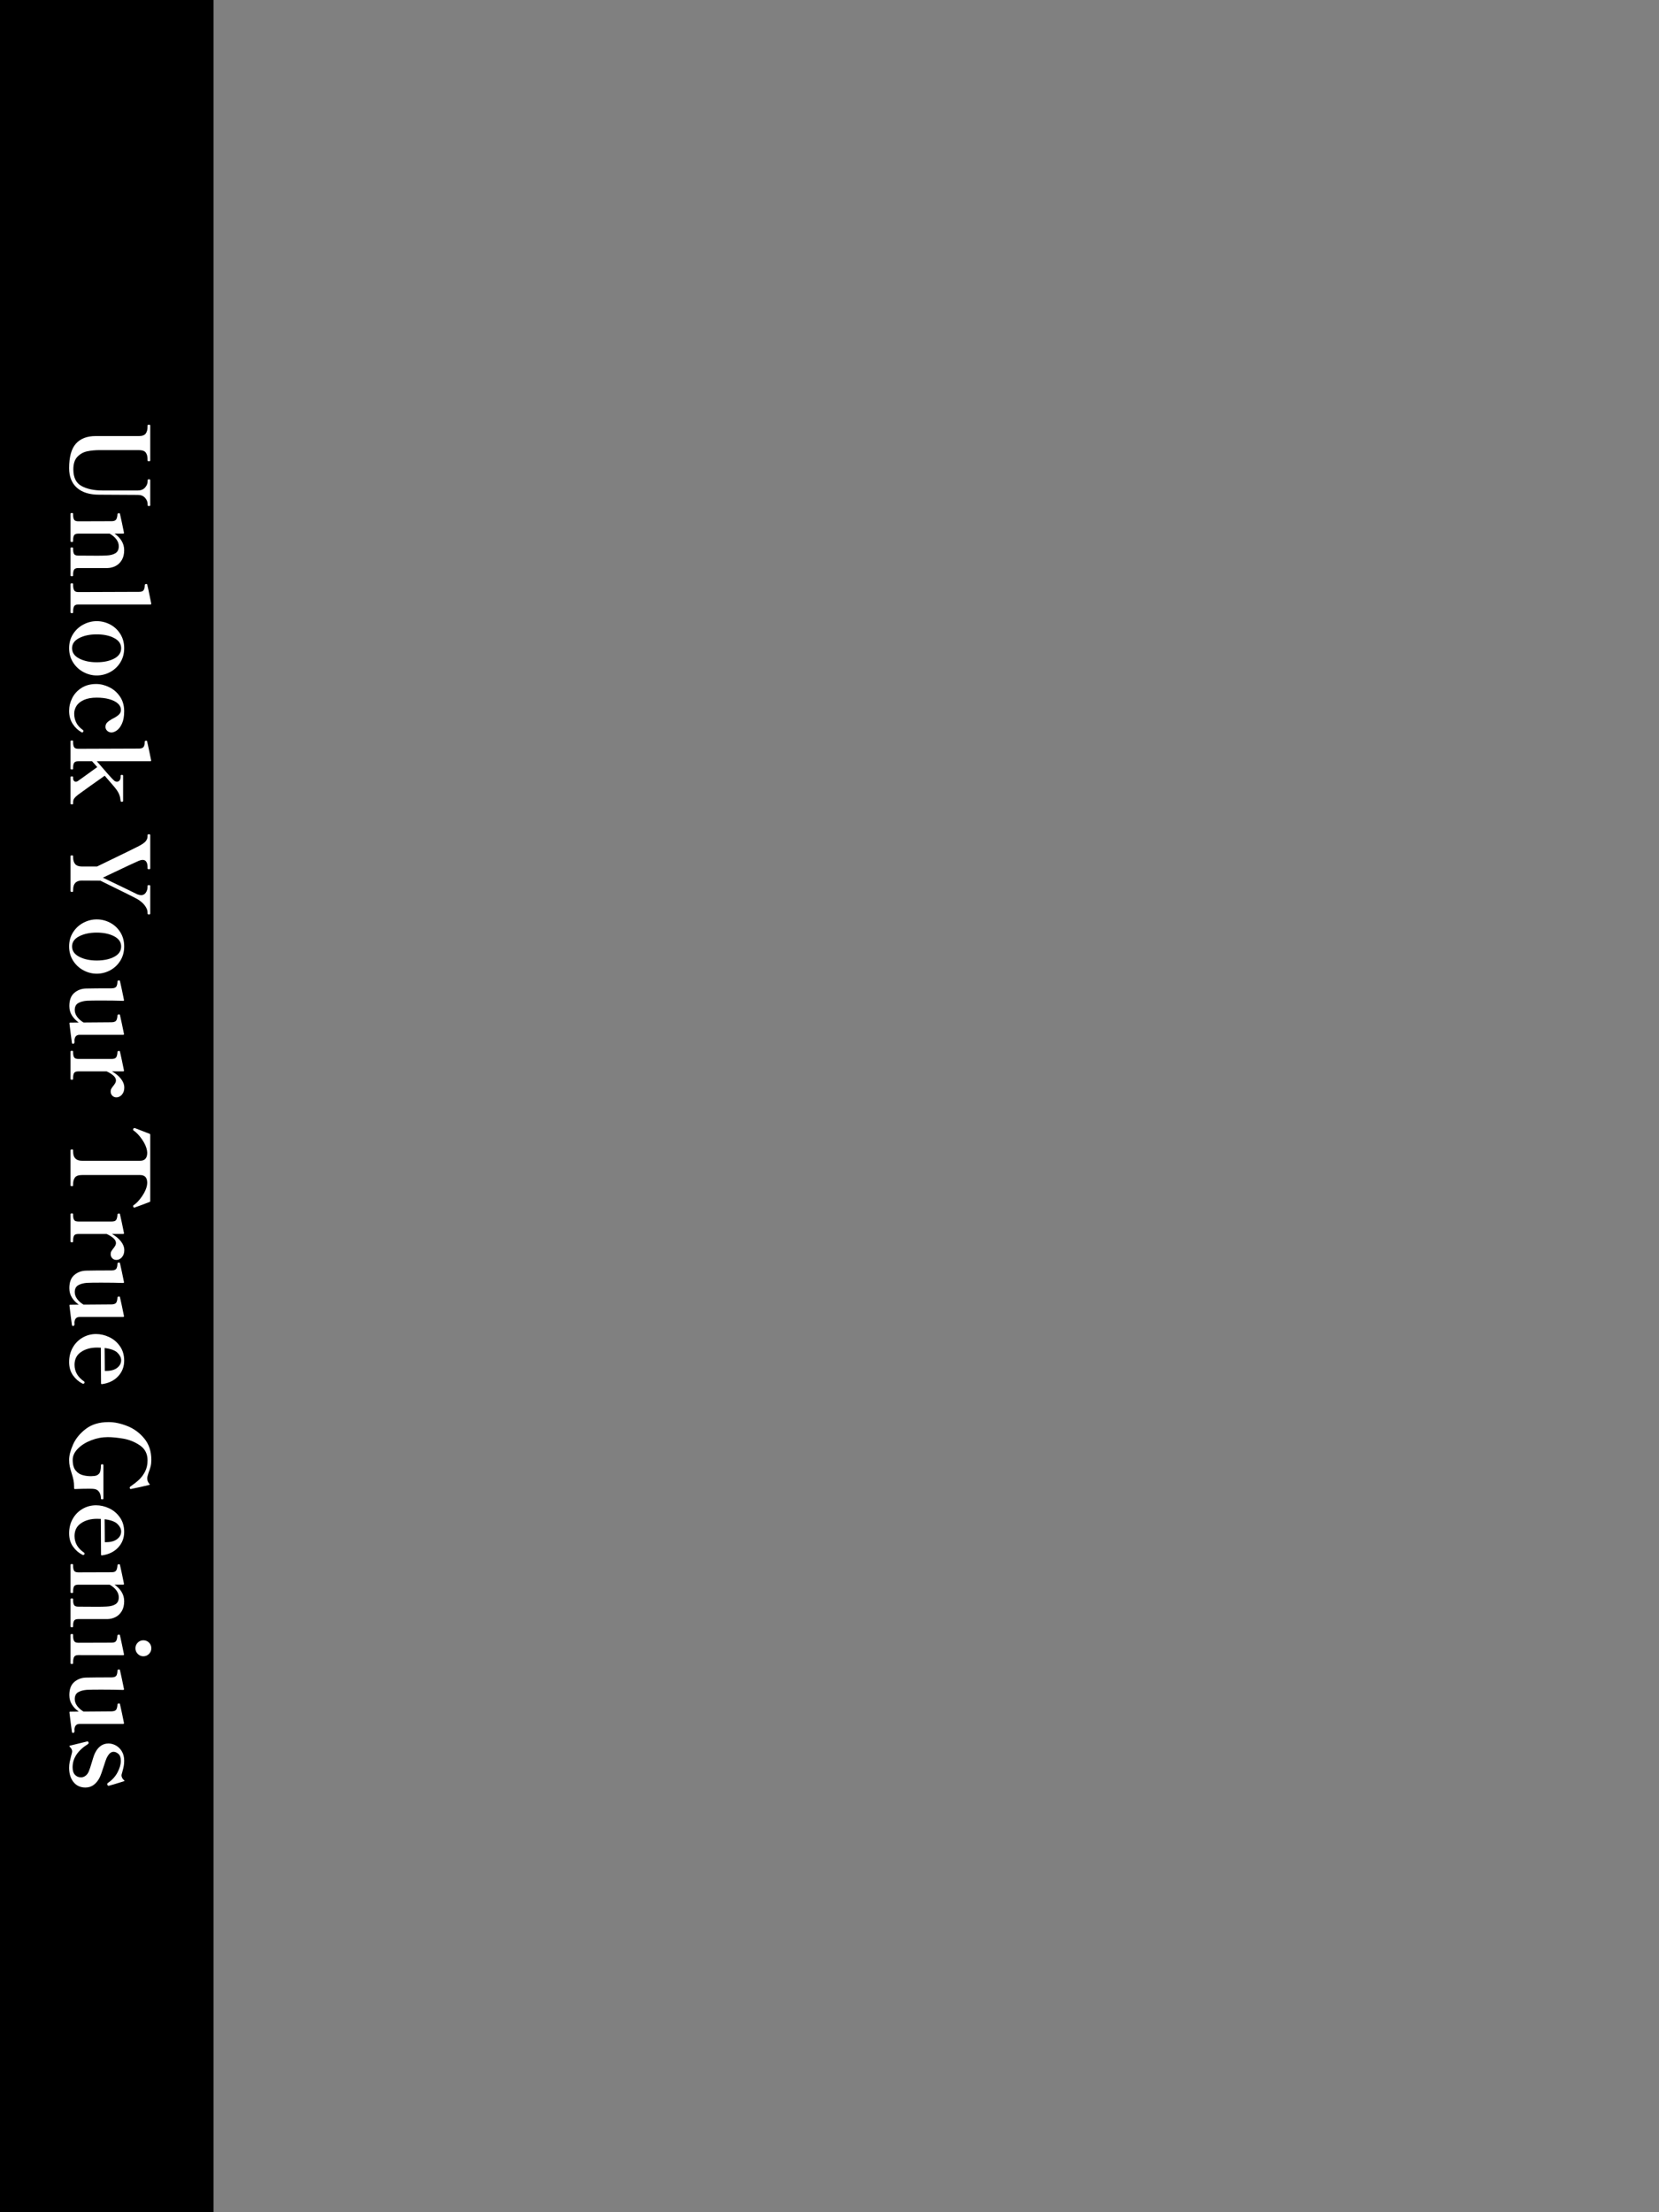 <?xml version="1.0" encoding="UTF-8"?>
<svg id="_レイヤー_1" data-name="レイヤー 1" xmlns="http://www.w3.org/2000/svg" viewBox="0 0 1080 1440">
  <rect x="0" y="0" width="1080" height="1440" fill="#808080" stroke="none"/>
  <defs>
    <style>
      .cls-1 {
        fill: #fff;
      }
    </style>
  </defs>
  <rect width="139" height="1440"/>
  <g>
    <path class="cls-1" d="M49.402,288.812c2.933-3.309,7.24-4.964,12.922-4.964h28.096c2.206,0,3.697-.553,4.471-1.655.775-1.104,1.162-2.547,1.162-4.331v-.915c0-.329.305-.493.915-.493.564,0,.845.164.845.493v22.814c0,.328-.281.493-.845.493-.61,0-.915-.165-.915-.493v-.844c0-1.831-.387-3.275-1.162-4.331-.774-1.056-2.265-1.584-4.471-1.584h-25.35c-3.098,0-5.868.258-8.308.775-2.442.516-4.554,1.69-6.338,3.52-1.785,1.831-2.676,4.577-2.676,8.239,0,5.304,1.784,8.919,5.352,10.844,3.567,1.924,8.05,2.887,13.449,2.887h23.237c1.972,0,3.52-.634,4.648-1.901,1.126-1.268,1.69-2.653,1.69-4.154v-.704c0-.329.281-.493.844-.493s.845.164.845.493v16.407c0,.327-.281.493-.845.493s-.844-.165-.844-.493v-.704c0-1.503-.563-2.888-1.69-4.155-1.127-1.268-2.676-1.9-4.648-1.9l-25.28-.141c-6.244,0-11.055-1.503-14.435-4.507-3.379-3.005-5.07-7.253-5.07-12.746,0-7.323,1.467-12.639,4.401-15.949Z"/>
    <path class="cls-1" d="M47.606,374.544c0,.375-.281.563-.844.563s-.845-.188-.845-.563v-17.745c0-.329.282-.493.845-.493s.844.164.844.493v.845c0,1.314.212,2.311.634,2.992.423.68,1.338,1.021,2.747,1.021l12.393.071c2.254,0,4.225-.047,5.915-.141,2.44-.094,4.388-.588,5.844-1.478,1.455-.892,2.183-2.418,2.183-4.577,0-1.55-.517-3.028-1.55-4.436s-2.489-2.653-4.366-3.732h-20.42c-1.409,0-2.323.352-2.747,1.056-.422.704-.634,1.713-.634,3.029v.844c0,.328-.281.493-.844.493s-.845-.165-.845-.493v-17.815c0-.377.282-.563.845-.563s.844.186.844.563v.703c0,1.362.212,2.395.634,3.099.423.703,1.338,1.056,2.747,1.056l21.688-.071c1.455,0,2.43-.364,2.922-1.092s.785-1.89.88-3.486c.046-.422.423-.634,1.126-.634.282,0,.446.141.494.423.281,1.22.692,3.086,1.232,5.598.539,2.511.997,4.729,1.373,6.654v.141c0,.327-.165.493-.493.493h-5.633c1.925,1.314,3.451,2.887,4.577,4.717,1.126,1.832,1.69,3.85,1.69,6.056,0,2.535-.517,4.67-1.549,6.408-1.033,1.736-2.371,3.028-4.014,3.872-1.644.845-3.38,1.291-5.211,1.338h-19.082c-1.409,0-2.323.353-2.747,1.057-.422.703-.634,1.712-.634,3.028v.704Z"/>
    <path class="cls-1" d="M45.916,380.247c0-.376.305-.563.916-.563.515,0,.774.187.774.563v.704c0,1.361.212,2.44.634,3.239.423.797,1.338,1.197,2.747,1.197l39.504-.141c1.502,0,2.487-.341,2.957-1.021.468-.681.75-1.819.845-3.415,0-.47.352-.704,1.056-.704.282,0,.446.141.493.423.234.703,1.103,4.811,2.606,12.323v.141c0,.327-.165.493-.493.493h-46.968c-1.409,0-2.323.387-2.747,1.162-.422.774-.634,1.841-.634,3.204v.775c0,.327-.259.493-.774.493-.611,0-.916-.165-.916-.493v-18.379Z"/>
    <path class="cls-1" d="M47.571,412.708c1.713-2.676,3.954-4.742,6.725-6.197,2.769-1.456,5.656-2.183,8.661-2.183,3.098,0,6.021.728,8.766,2.183,2.747,1.455,4.953,3.52,6.62,6.197,1.665,2.676,2.499,5.75,2.499,9.224s-.834,6.56-2.499,9.26c-1.667,2.699-3.873,4.788-6.62,6.267-2.746,1.478-5.668,2.218-8.766,2.218-3.005,0-5.892-.74-8.661-2.218-2.771-1.479-5.012-3.568-6.725-6.267-1.713-2.7-2.571-5.787-2.571-9.26s.857-6.548,2.571-9.224ZM51.584,428.657c3.122,1.619,6.912,2.43,11.373,2.43,4.553,0,8.344-.799,11.372-2.395,3.028-1.597,4.542-3.85,4.542-6.76,0-2.816-1.526-5.024-4.576-6.619-3.052-1.597-6.83-2.394-11.337-2.394-4.461,0-8.251.797-11.373,2.394-3.122,1.595-4.683,3.803-4.683,6.619,0,2.863,1.561,5.106,4.683,6.725Z"/>
    <path class="cls-1" d="M47.043,454.324c1.362-2.675,3.368-4.859,6.021-6.548,2.652-1.691,5.833-2.535,9.541-2.535,2.863,0,5.704.692,8.521,2.077,2.816,1.384,5.141,3.415,6.971,6.091s2.746,5.867,2.746,9.576c0,3.192-.458,5.82-1.373,7.887-.916,2.065-2.019,3.567-3.31,4.507-1.292.938-2.477,1.408-3.556,1.408-1.126,0-2.066-.364-2.816-1.091-.751-.729-1.126-1.562-1.126-2.5,0-1.173.363-2.136,1.091-2.887.728-.751,1.772-1.503,3.134-2.254,1.924-.939,3.38-1.854,4.366-2.746.985-.892,1.479-1.972,1.479-3.239,0-1.55-.658-2.922-1.972-4.119-1.315-1.197-3.169-2.136-5.563-2.816-2.395-.682-5.141-1.021-8.239-1.021-3.38,0-6.174.504-8.38,1.514-2.207,1.009-3.803,2.299-4.788,3.873-.986,1.572-1.479,3.25-1.479,5.034,0,4.459,1.877,8.003,5.633,10.633.234.187.353.375.353.563,0,.234-.048.422-.141.563-.141.328-.353.493-.634.493-.188,0-.329-.047-.422-.14-2.301-1.268-4.226-3.088-5.774-5.457-1.55-2.371-2.324-5.2-2.324-8.485,0-2.911.682-5.704,2.042-8.38Z"/>
    <path class="cls-1" d="M47.606,523.12c0,.327-.259.493-.774.493-.611,0-.916-.165-.916-.493v-17.252c0-.329.305-.493.916-.493.515,0,.774.164.774.493v.775c0,.656.165,1.185.494,1.584.327.398.727.598,1.197.598.656,0,1.243-.235,1.76-.703.797-.517,3.708-2.606,8.732-6.267,1.502-1.127,2.676-1.972,3.52-2.535l-3.379-3.803h-8.943c-1.409,0-2.323.352-2.747,1.056-.422.704-.634,1.713-.634,3.028v.775c0,.328-.259.493-.774.493-.611,0-.916-.165-.916-.493v-17.885c0-.329.305-.494.916-.494.515,0,.774.165.774.494v.844c0,1.314.212,2.323.634,3.028.423.704,1.338,1.057,2.747,1.057l39.433-.141c1.502,0,2.511-.353,3.028-1.056.516-.704.775-1.832.775-3.38,0-.47.352-.704,1.056-.704.282,0,.446.141.493.422.282,1.268.692,3.157,1.233,5.669.539,2.511.997,4.729,1.373,6.654v.14c0,.328-.165.494-.493.494h-34.856c6.197,7.276,9.951,11.477,11.267,12.605.515.468,1.149.703,1.901.703.656,0,1.207-.281,1.654-.844.446-.563.669-1.338.669-2.324v-.703c0-.377.258-.563.775-.563.563,0,.844.186.844.563v16.406c0,.375-.281.564-.844.564-.47,0-.729-.189-.775-.564l-.141-.915c-.141-1.55-.563-3.005-1.268-4.366-.704-1.362-1.926-3.028-3.662-5l-5.282-6.126c-2.534,1.736-5.517,3.837-8.942,6.302-3.427,2.465-6.244,4.495-8.45,6.091-1.173.938-1.995,1.736-2.465,2.394-.469.657-.704,1.525-.704,2.606v.775Z"/>
    <path class="cls-1" d="M45.916,557.271c0-.329.305-.493.916-.493.515,0,.774.164.774.493v.845c0,1.736.411,3.144,1.233,4.225.821,1.079,2.311,1.643,4.471,1.69h9.858c16.712-8.074,25.796-12.511,27.252-13.309,2.299-1.221,3.813-2.312,4.542-3.274.728-.963,1.092-1.96,1.092-2.992v-.916c0-.329.305-.493.915-.493.564,0,.845.164.845.493v21.758c0,.328-.281.493-.845.493-.61,0-.915-.165-.915-.493v-.915c0-1.409-.259-2.535-.775-3.38-.517-.845-1.338-1.268-2.465-1.268-.61,0-1.409.187-2.394.563-1.126.423-8.943,4.085-23.449,10.985,12.909,6.197,20.373,9.811,22.393,10.844,1.032.375,1.853.563,2.465.563,1.361,0,2.404-.563,3.133-1.69.728-1.126,1.092-2.323,1.092-3.591v-.775c0-.329.305-.493.915-.493.564,0,.845.164.845.493v18.026c0,.375-.281.563-.845.563-.61,0-.915-.188-.915-.563v-.774c0-1.315-.553-2.747-1.655-4.296-1.104-1.549-2.735-2.982-4.894-4.295-1.785-1.033-9.835-5.047-24.152-12.041l-12.041-.07c-3.803,0-5.704,1.994-5.704,5.985v.845c0,.375-.259.563-.774.563-.611,0-.916-.188-.916-.563v-22.745Z"/>
    <path class="cls-1" d="M47.571,606.844c1.713-2.676,3.954-4.742,6.725-6.197,2.769-1.456,5.656-2.183,8.661-2.183,3.098,0,6.021.728,8.766,2.183,2.747,1.455,4.953,3.52,6.62,6.197,1.665,2.676,2.499,5.75,2.499,9.224s-.834,6.56-2.499,9.26c-1.667,2.699-3.873,4.788-6.62,6.267-2.746,1.478-5.668,2.218-8.766,2.218-3.005,0-5.892-.74-8.661-2.218-2.771-1.479-5.012-3.568-6.725-6.267-1.713-2.7-2.571-5.787-2.571-9.26s.857-6.548,2.571-9.224ZM51.584,622.793c3.122,1.619,6.912,2.43,11.373,2.43,4.553,0,8.344-.799,11.372-2.395,3.028-1.597,4.542-3.85,4.542-6.76,0-2.816-1.526-5.024-4.576-6.619-3.052-1.597-6.83-2.394-11.337-2.394-4.461,0-8.251.797-11.373,2.394-3.122,1.595-4.683,3.803-4.683,6.619,0,2.863,1.561,5.106,4.683,6.725Z"/>
    <path class="cls-1" d="M47.535,679.443c-.376,0-.61-.165-.703-.493-.189-1.268-.447-3.217-.775-5.845-.328-2.63-.609-4.929-.845-6.901v-.141c0-.281.165-.422.493-.422l5.563-.071c-1.785-1.221-3.251-2.723-4.401-4.507-1.15-1.785-1.725-3.85-1.725-6.197,0-3.85,1.057-6.689,3.169-8.52,2.113-1.831,4.648-2.794,7.605-2.888,3.756-.094,9.365-.14,16.829-.14,1.502-.048,2.488-.412,2.957-1.092.469-.682.728-1.82.775-3.415.046-.423.375-.634.986-.634.375,0,.586.141.634.422.281,1.221.692,3.086,1.232,5.598.539,2.511.997,4.729,1.373,6.654v.211c0,.282-.165.422-.493.422-4.084-.14-8.873-.211-14.365-.211-4.413,0-7.511.046-9.295.141-2.348.186-4.249.715-5.704,1.584-1.456.868-2.182,2.358-2.182,4.471,0,1.502.503,2.957,1.514,4.366,1.009,1.409,2.405,2.652,4.19,3.732l18.308-.141c1.502-.047,2.488-.411,2.958-1.092.468-.681.75-1.819.844-3.415.046-.422.423-.634,1.126-.634.282,0,.446.141.494.423.281,1.22.692,3.086,1.232,5.598.539,2.511.997,4.729,1.373,6.654v.141c0,.328-.165.493-.493.493h-28.377c-2.067,0-3.193,1.173-3.38,3.521l.071,1.126c0,.797-.329,1.197-.986,1.197Z"/>
    <path class="cls-1" d="M79.364,712.539c-1.033,1.173-2.23,1.76-3.592,1.76-1.08,0-1.972-.364-2.675-1.092-.704-.728-1.057-1.631-1.057-2.711,0-.704.152-1.327.458-1.866.305-.541.763-1.187,1.373-1.937.516-.658.916-1.244,1.197-1.76.282-.517.423-1.056.423-1.619,0-1.127-.553-2.183-1.655-3.169-1.104-.986-2.57-1.901-4.401-2.747h-18.449c-1.409,0-2.323.352-2.747,1.056-.422.704-.634,1.713-.634,3.029v.844c0,.328-.281.493-.844.493s-.845-.165-.845-.493v-17.815c0-.329.282-.494.845-.494s.844.165.844.494v.703c0,1.315.212,2.324.634,3.029.423.704,1.338,1.056,2.747,1.056h21.758c1.455,0,2.418-.352,2.888-1.056.468-.704.75-1.879.844-3.521.046-.422.423-.634,1.126-.634.282,0,.446.141.494.423.281,1.22.692,3.086,1.232,5.598.539,2.511.997,4.729,1.373,6.654v.141c0,.327-.165.493-.493.493h-7.323c2.44,1.361,4.388,2.969,5.845,4.824,1.454,1.853,2.182,3.767,2.182,5.739,0,1.877-.517,3.403-1.549,4.577Z"/>
    <path class="cls-1" d="M45.916,748.731c0-.329.305-.493.916-.493.515,0,.774.164.774.493v.915c0,3.943,1.901,5.915,5.704,5.915h37.955c3.05,0,4.576-1.737,4.576-5.211,0-.282-.047-.752-.141-1.409-.376-2.253-1.443-4.66-3.204-7.218-1.76-2.559-3.556-4.472-5.387-5.739-.329-.188-.493-.423-.493-.704,0-.141.046-.306.141-.493.187-.329.398-.493.634-.493h.211c.187,0,.423.071.704.211l9.084,3.521c.281.094.422.305.422.634v43.095c0,.375-.141.587-.422.634-1.691.657-3.451,1.326-5.282,2.007-1.831.68-3.216,1.185-4.154,1.514-.282.141-.47.211-.563.211-.236,0-.447-.211-.634-.634-.095-.188-.141-.329-.141-.422,0-.235.164-.447.493-.634,1.831-1.268,3.627-3.193,5.387-5.774,1.76-2.582,2.828-4.976,3.204-7.182.094-.658.141-1.151.141-1.479,0-3.427-1.526-5.141-4.576-5.141h-37.955c-2.207,0-3.709.539-4.507,1.62-.798,1.079-1.197,2.511-1.197,4.295v.845c0,.328-.259.493-.774.493-.611,0-.916-.165-.916-.493v-22.885Z"/>
    <path class="cls-1" d="M79.364,818.372c-1.033,1.173-2.23,1.76-3.592,1.76-1.08,0-1.972-.364-2.675-1.091-.704-.729-1.057-1.632-1.057-2.711,0-.704.152-1.327.458-1.866.305-.54.763-1.186,1.373-1.937.516-.658.916-1.244,1.197-1.76.282-.517.423-1.056.423-1.62,0-1.126-.553-2.183-1.655-3.169-1.104-.986-2.57-1.901-4.401-2.746h-18.449c-1.409,0-2.323.352-2.747,1.056-.422.704-.634,1.713-.634,3.028v.845c0,.328-.281.493-.844.493s-.845-.165-.845-.493v-17.815c0-.329.282-.493.845-.493s.844.164.844.493v.704c0,1.314.212,2.324.634,3.028.423.704,1.338,1.056,2.747,1.056h21.758c1.455,0,2.418-.352,2.888-1.056.468-.704.75-1.878.844-3.52.046-.423.423-.634,1.126-.634.282,0,.446.141.494.422.281,1.22.692,3.087,1.232,5.598.539,2.511.997,4.729,1.373,6.654v.141c0,.328-.165.493-.493.493h-7.323c2.44,1.361,4.388,2.969,5.845,4.824,1.454,1.854,2.182,3.767,2.182,5.739,0,1.877-.517,3.403-1.549,4.577Z"/>
    <path class="cls-1" d="M47.535,863.085c-.376,0-.61-.165-.703-.493-.189-1.268-.447-3.216-.775-5.844-.328-2.629-.609-4.929-.845-6.901v-.141c0-.282.165-.422.493-.422l5.563-.071c-1.785-1.221-3.251-2.723-4.401-4.507-1.15-1.785-1.725-3.85-1.725-6.197,0-3.85,1.057-6.689,3.169-8.52,2.113-1.831,4.648-2.794,7.605-2.887,3.756-.095,9.365-.141,16.829-.141,1.502-.047,2.488-.411,2.957-1.091.469-.681.728-1.82.775-3.416.046-.422.375-.633.986-.633.375,0,.586.141.634.422.281,1.22.692,3.086,1.232,5.598.539,2.511.997,4.729,1.373,6.654v.211c0,.282-.165.423-.493.423-4.084-.141-8.873-.211-14.365-.211-4.413,0-7.511.046-9.295.141-2.348.187-4.249.715-5.704,1.584-1.456.868-2.182,2.359-2.182,4.472,0,1.502.503,2.957,1.514,4.366,1.009,1.408,2.405,2.652,4.19,3.732l18.308-.141c1.502-.047,2.488-.411,2.958-1.091.468-.681.75-1.82.844-3.415.046-.423.423-.634,1.126-.634.282,0,.446.141.494.423.281,1.22.692,3.086,1.232,5.598.539,2.511.997,4.729,1.373,6.654v.141c0,.328-.165.493-.493.493h-28.377c-2.067,0-3.193,1.173-3.38,3.521l.071,1.127c0,.797-.329,1.197-.986,1.197Z"/>
    <path class="cls-1" d="M54.93,900.335c-.048.094-.141.164-.282.212-.095.094-.235.141-.422.141h-.141c-.141,0-.271-.024-.387-.07-.118-.047-.2-.095-.246-.141-2.253-1.126-4.225-2.864-5.915-5.211-1.69-2.348-2.535-5.258-2.535-8.732,0-3.427.775-6.526,2.324-9.295,1.549-2.771,3.673-4.941,6.372-6.513,2.699-1.574,5.645-2.359,8.837-2.359,2.91,0,5.774.669,8.591,2.007,2.816,1.338,5.141,3.321,6.971,5.95,1.831,2.629,2.746,5.75,2.746,9.365,0,3.944-1.302,7.323-3.908,10.14s-6.116,4.53-10.528,5.14h-.141c-.328,0-.493-.165-.493-.493l-.14-23.237c-.518-.047-1.338-.071-2.465-.071-4.131,0-7.604.962-10.421,2.887-2.816,1.924-4.225,4.694-4.225,8.309,0,4.412,2.065,8.027,6.197,10.844.234.141.352.352.352.634l-.071.282c0,.046-.024.117-.07.211ZM76.512,880.583c-1.574-1.574-4.378-2.618-8.415-3.134l.14,14.928h1.197c2.958-.047,5.269-.74,6.937-2.078,1.665-1.338,2.499-2.969,2.499-4.894,0-1.644-.786-3.251-2.358-4.823Z"/>
    <path class="cls-1" d="M47.571,940.259c1.713-3.85,4.495-7.242,8.344-10.175,3.849-2.935,8.778-4.401,14.787-4.401,3.803,0,7.863.856,12.182,2.57,4.319,1.713,8.003,4.424,11.055,8.133,3.051,3.708,4.577,8.355,4.577,13.942,0,1.549-.153,2.945-.458,4.19-.306,1.243-.763,2.64-1.373,4.189-.563,1.69-.845,2.887-.845,3.591,0,1.361.469,2.558,1.409,3.591.187.187.27.34.246.457-.024.117-.153.199-.387.246-1.878.469-3.943.951-6.197,1.444-2.253.493-3.991.856-5.211,1.091l-.634.141c-.188,0-.352-.141-.493-.423-.094-.094-.141-.235-.141-.423,0-.282.141-.54.423-.774,2.253-1.549,4.142-3.04,5.668-4.472,1.525-1.432,2.828-3.193,3.909-5.281,1.079-2.089,1.619-4.519,1.619-7.288,0-4.272-1.667-7.535-5-9.788-3.334-2.253-6.937-3.709-10.809-4.366-3.873-.658-7.242-.986-10.105-.986-3.615,0-7.194.68-10.738,2.042-3.545,1.361-6.443,3.18-8.697,5.457-2.253,2.276-3.379,4.706-3.379,7.288,0,3.099.669,5.445,2.007,7.042,1.338,1.595,3.016,2.606,5.035,3.028,1.454.375,3.074.563,4.859.563.656,0,1.408-.047,2.253-.141,1.268-.141,2.289-.658,3.063-1.549.775-.892,1.161-2.723,1.161-5.493,0-.376.282-.563.845-.563.516,0,.775.187.775.563v21.759c0,.328-.259.493-.775.493-.563,0-.845-.165-.845-.493,0-1.69-.376-3.11-1.126-4.26-.751-1.151-1.855-1.82-3.31-2.007-.657-.094-1.76-.141-3.309-.141-3.005,0-6.056.071-9.155.212-.376,0-.563-.188-.563-.563v-.775c0-1.69-.13-3.169-.387-4.436-.259-1.268-.669-2.794-1.232-4.577-.517-1.597-.916-3.028-1.197-4.295-.282-1.268-.423-2.724-.423-4.366,0-2.817.857-6.15,2.571-9.999Z"/>
    <path class="cls-1" d="M54.93,1011.801c-.048.094-.141.164-.282.212-.095.094-.235.141-.422.141h-.141c-.141,0-.271-.024-.387-.07-.118-.047-.2-.095-.246-.141-2.253-1.126-4.225-2.864-5.915-5.211-1.69-2.348-2.535-5.258-2.535-8.732,0-3.427.775-6.526,2.324-9.295,1.549-2.771,3.673-4.941,6.372-6.513,2.699-1.574,5.645-2.359,8.837-2.359,2.91,0,5.774.669,8.591,2.007,2.816,1.338,5.141,3.321,6.971,5.95,1.831,2.629,2.746,5.75,2.746,9.365,0,3.944-1.302,7.323-3.908,10.14s-6.116,4.53-10.528,5.14h-.141c-.328,0-.493-.165-.493-.493l-.14-23.237c-.518-.047-1.338-.071-2.465-.071-4.131,0-7.604.962-10.421,2.887-2.816,1.924-4.225,4.694-4.225,8.309,0,4.412,2.065,8.027,6.197,10.844.234.141.352.352.352.634l-.071.282c0,.046-.024.117-.07.211ZM76.512,992.05c-1.574-1.574-4.378-2.618-8.415-3.134l.14,14.928h1.197c2.958-.047,5.269-.74,6.937-2.078,1.665-1.338,2.499-2.969,2.499-4.894,0-1.644-.786-3.251-2.358-4.823Z"/>
    <path class="cls-1" d="M47.606,1058.697c0,.375-.281.563-.844.563s-.845-.188-.845-.563v-17.745c0-.329.282-.493.845-.493s.844.164.844.493v.845c0,1.314.212,2.312.634,2.993.423.68,1.338,1.021,2.747,1.021l12.393.071c2.254,0,4.225-.047,5.915-.141,2.44-.095,4.388-.588,5.844-1.479,1.455-.892,2.183-2.418,2.183-4.577,0-1.549-.517-3.028-1.55-4.436-1.032-1.408-2.489-2.653-4.366-3.732h-20.42c-1.409,0-2.323.352-2.747,1.056-.422.704-.634,1.713-.634,3.028v.845c0,.328-.281.493-.844.493s-.845-.165-.845-.493v-17.815c0-.376.282-.563.845-.563s.844.187.844.563v.704c0,1.361.212,2.394.634,3.098.423.704,1.338,1.056,2.747,1.056l21.688-.071c1.455,0,2.43-.364,2.922-1.092.493-.728.785-1.89.88-3.485.046-.423.423-.634,1.126-.634.282,0,.446.141.494.422.281,1.22.692,3.087,1.232,5.598.539,2.511.997,4.729,1.373,6.654v.141c0,.328-.165.493-.493.493h-5.633c1.925,1.314,3.451,2.887,4.577,4.718s1.69,3.849,1.69,6.056c0,2.535-.517,4.67-1.549,6.408-1.033,1.736-2.371,3.028-4.014,3.873-1.644.845-3.38,1.291-5.211,1.338h-19.082c-1.409,0-2.323.352-2.747,1.056-.422.704-.634,1.713-.634,3.028v.704Z"/>
    <path class="cls-1" d="M89.68,1069.224c1.009-1.01,2.218-1.514,3.626-1.514,1.455,0,2.687.504,3.697,1.514,1.009,1.009,1.514,2.241,1.514,3.697,0,1.408-.505,2.629-1.514,3.662-1.01,1.032-2.243,1.549-3.697,1.549-1.408,0-2.617-.517-3.626-1.549-1.011-1.033-1.514-2.253-1.514-3.662,0-1.456.503-2.688,1.514-3.697ZM45.916,1064.119c0-.329.305-.493.916-.493.515,0,.774.164.774.493v.845c0,1.361.212,2.43.634,3.204.423.775,1.338,1.162,2.747,1.162l21.688-.07c1.455,0,2.418-.352,2.888-1.056.468-.704.75-1.878.844-3.521.046-.422.399-.634,1.057-.634.375,0,.586.141.634.423.281,1.268.692,3.157,1.232,5.669.539,2.511.997,4.729,1.373,6.654v.141c0,.328-.165.493-.493.493l-29.222-.07c-1.409,0-2.323.398-2.747,1.197-.422.797-.634,1.877-.634,3.239v.845c0,.328-.259.493-.774.493-.611,0-.916-.165-.916-.493v-18.52Z"/>
    <path class="cls-1" d="M47.535,1127.986c-.376,0-.61-.165-.703-.493-.189-1.268-.447-3.216-.775-5.844-.328-2.629-.609-4.929-.845-6.901v-.141c0-.282.165-.422.493-.422l5.563-.071c-1.785-1.221-3.251-2.723-4.401-4.507-1.15-1.785-1.725-3.85-1.725-6.197,0-3.85,1.057-6.689,3.169-8.52,2.113-1.831,4.648-2.794,7.605-2.887,3.756-.095,9.365-.141,16.829-.141,1.502-.047,2.488-.411,2.957-1.091.469-.681.728-1.82.775-3.416.046-.422.375-.633.986-.633.375,0,.586.141.634.422.281,1.22.692,3.086,1.232,5.598.539,2.511.997,4.729,1.373,6.654v.211c0,.282-.165.423-.493.423-4.084-.141-8.873-.211-14.365-.211-4.413,0-7.511.046-9.295.141-2.348.187-4.249.715-5.704,1.584-1.456.868-2.182,2.359-2.182,4.472,0,1.502.503,2.957,1.514,4.366,1.009,1.408,2.405,2.652,4.19,3.732l18.308-.141c1.502-.047,2.488-.411,2.958-1.091.468-.681.75-1.82.844-3.415.046-.423.423-.634,1.126-.634.282,0,.446.141.494.423.281,1.22.692,3.086,1.232,5.598.539,2.511.997,4.729,1.373,6.654v.141c0,.328-.165.493-.493.493h-28.377c-2.067,0-3.193,1.173-3.38,3.521l.071,1.127c0,.797-.329,1.197-.986,1.197Z"/>
    <path class="cls-1" d="M45.177,1136.576c.024-.141.152-.235.387-.282l10.914-2.676.353-.07c.375,0,.634.187.774.563.046.094.071.234.071.423,0,.328-.165.586-.493.774-6.619,4.178-9.929,9.2-9.929,15.069,0,2.159.516,3.79,1.549,4.894,1.032,1.103,2.347,1.655,3.944,1.655,1.032,0,1.994-.329,2.887-.986.891-.658,1.596-1.574,2.113-2.746.516-1.174,1.221-3.286,2.113-6.338.093-.282.352-1.126.774-2.535.423-1.408.845-2.512,1.268-3.309.939-1.926,2.136-3.427,3.592-4.507,1.455-1.08,3.169-1.62,5.141-1.62,1.642,0,3.25.434,4.823,1.303,1.572.868,2.863,2.148,3.873,3.838,1.009,1.69,1.514,3.708,1.514,6.056,0,1.361-.105,2.57-.317,3.626-.211,1.056-.528,2.359-.951,3.908-.329,1.079-.493,1.736-.493,1.971,0,.563.151,1.138.458,1.725.305.586.715,1.091,1.232,1.514.423.282.399.493-.071.634-5.069,1.595-8.286,2.558-9.647,2.887l-.422.07c-.282,0-.517-.188-.704-.563-.095-.188-.141-.376-.141-.563,0-.282.141-.517.422-.704,2.722-1.831,4.812-4.108,6.267-6.83,1.455-2.723,2.183-5.258,2.183-7.605,0-2.066-.517-3.556-1.55-4.471-1.033-.915-2.089-1.373-3.169-1.373-.892,0-1.69.317-2.394.951s-1.409,1.655-2.113,3.063c-.422.891-1.032,2.629-1.831,5.211-1.08,3.426-1.971,5.891-2.675,7.394-.986,2.018-2.254,3.626-3.803,4.824-1.55,1.197-3.38,1.795-5.493,1.795-3.286,0-5.88-1.186-7.781-3.556-1.901-2.371-2.852-5.457-2.852-9.26,0-1.315.118-2.559.353-3.732.235-1.174.563-2.559.985-4.155.423-1.456.634-2.371.634-2.746,0-1.081-.517-2.089-1.549-3.028-.187-.188-.27-.352-.246-.493Z"/>
  </g>
</svg>